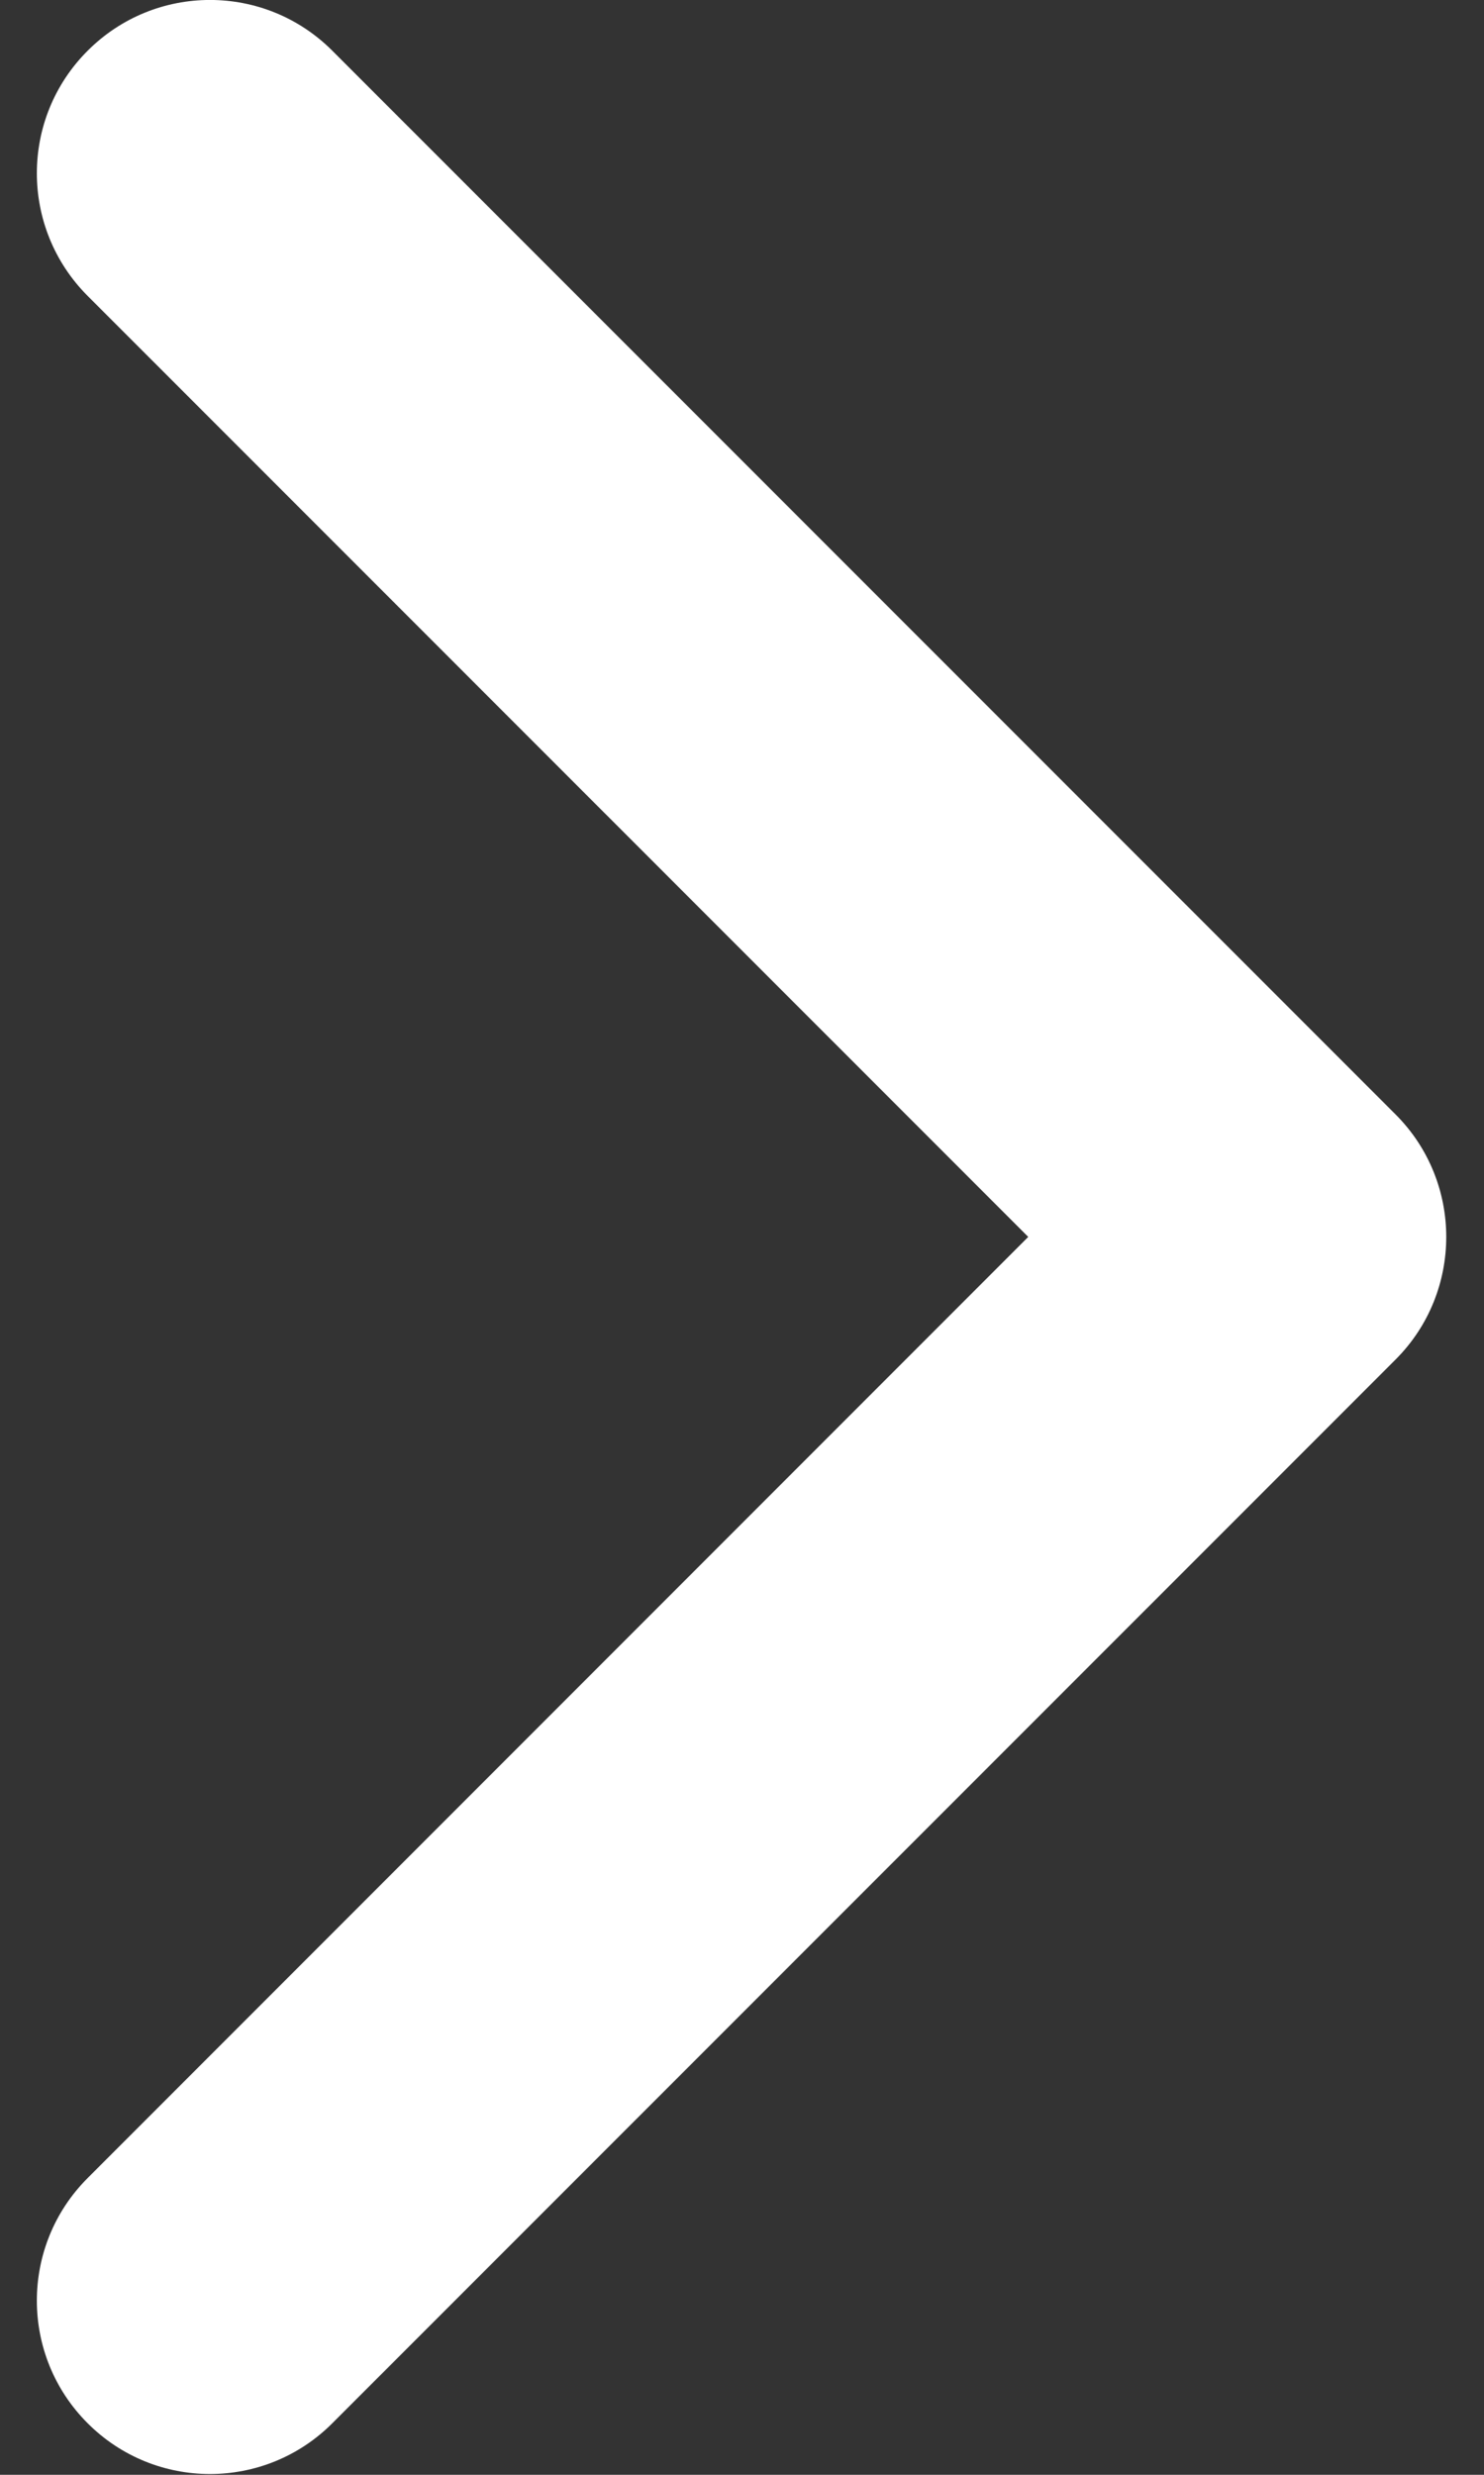 <?xml version="1.0" encoding="UTF-8"?>
<svg width="9px" height="15px" viewBox="0 0 9 15" version="1.1" xmlns="http://www.w3.org/2000/svg" xmlns:xlink="http://www.w3.org/1999/xlink">
    <rect x="0" y="0" width="9" height="15" fill="#333333" stroke="none"/>
    <!-- Generator: sketchtool 53.2 (72643) - https://sketchapp.com -->
    <title>4863C84A-A32B-4618-989F-60A741CDAB22</title>
    <desc>Created with sketchtool.</desc>
    <g id="Symbols" stroke="none" stroke-width="1" fill="none" fill-rule="evenodd">
        <g id="ui/next" transform="translate(-21, -18)" fill="#FFFFFF">
            <g id="icons/inspi/026-arrow-point-to-right" transform="translate(18, 18)">
                <g id="Group" transform="translate(3.125, -0)">
                    <g id="Capa_1" fill-rule="nonzero">
                        <path d="M8.339,8.24 L1.891,14.687 C1.481,15.098 0.816,15.098 0.406,14.687 C-0.004,14.277 -0.004,13.612 0.406,13.202 L6.111,7.497 L0.406,1.793 C-0.004,1.382 -0.004,0.718 0.406,0.308 C0.816,-0.103 1.481,-0.103 1.891,0.308 L8.339,6.755 C8.544,6.96 8.646,7.229 8.646,7.497 C8.646,7.766 8.544,8.035 8.339,8.24 Z" id="Path"></path>
                    </g>
                </g>
            </g>
        </g>
    </g>
</svg>